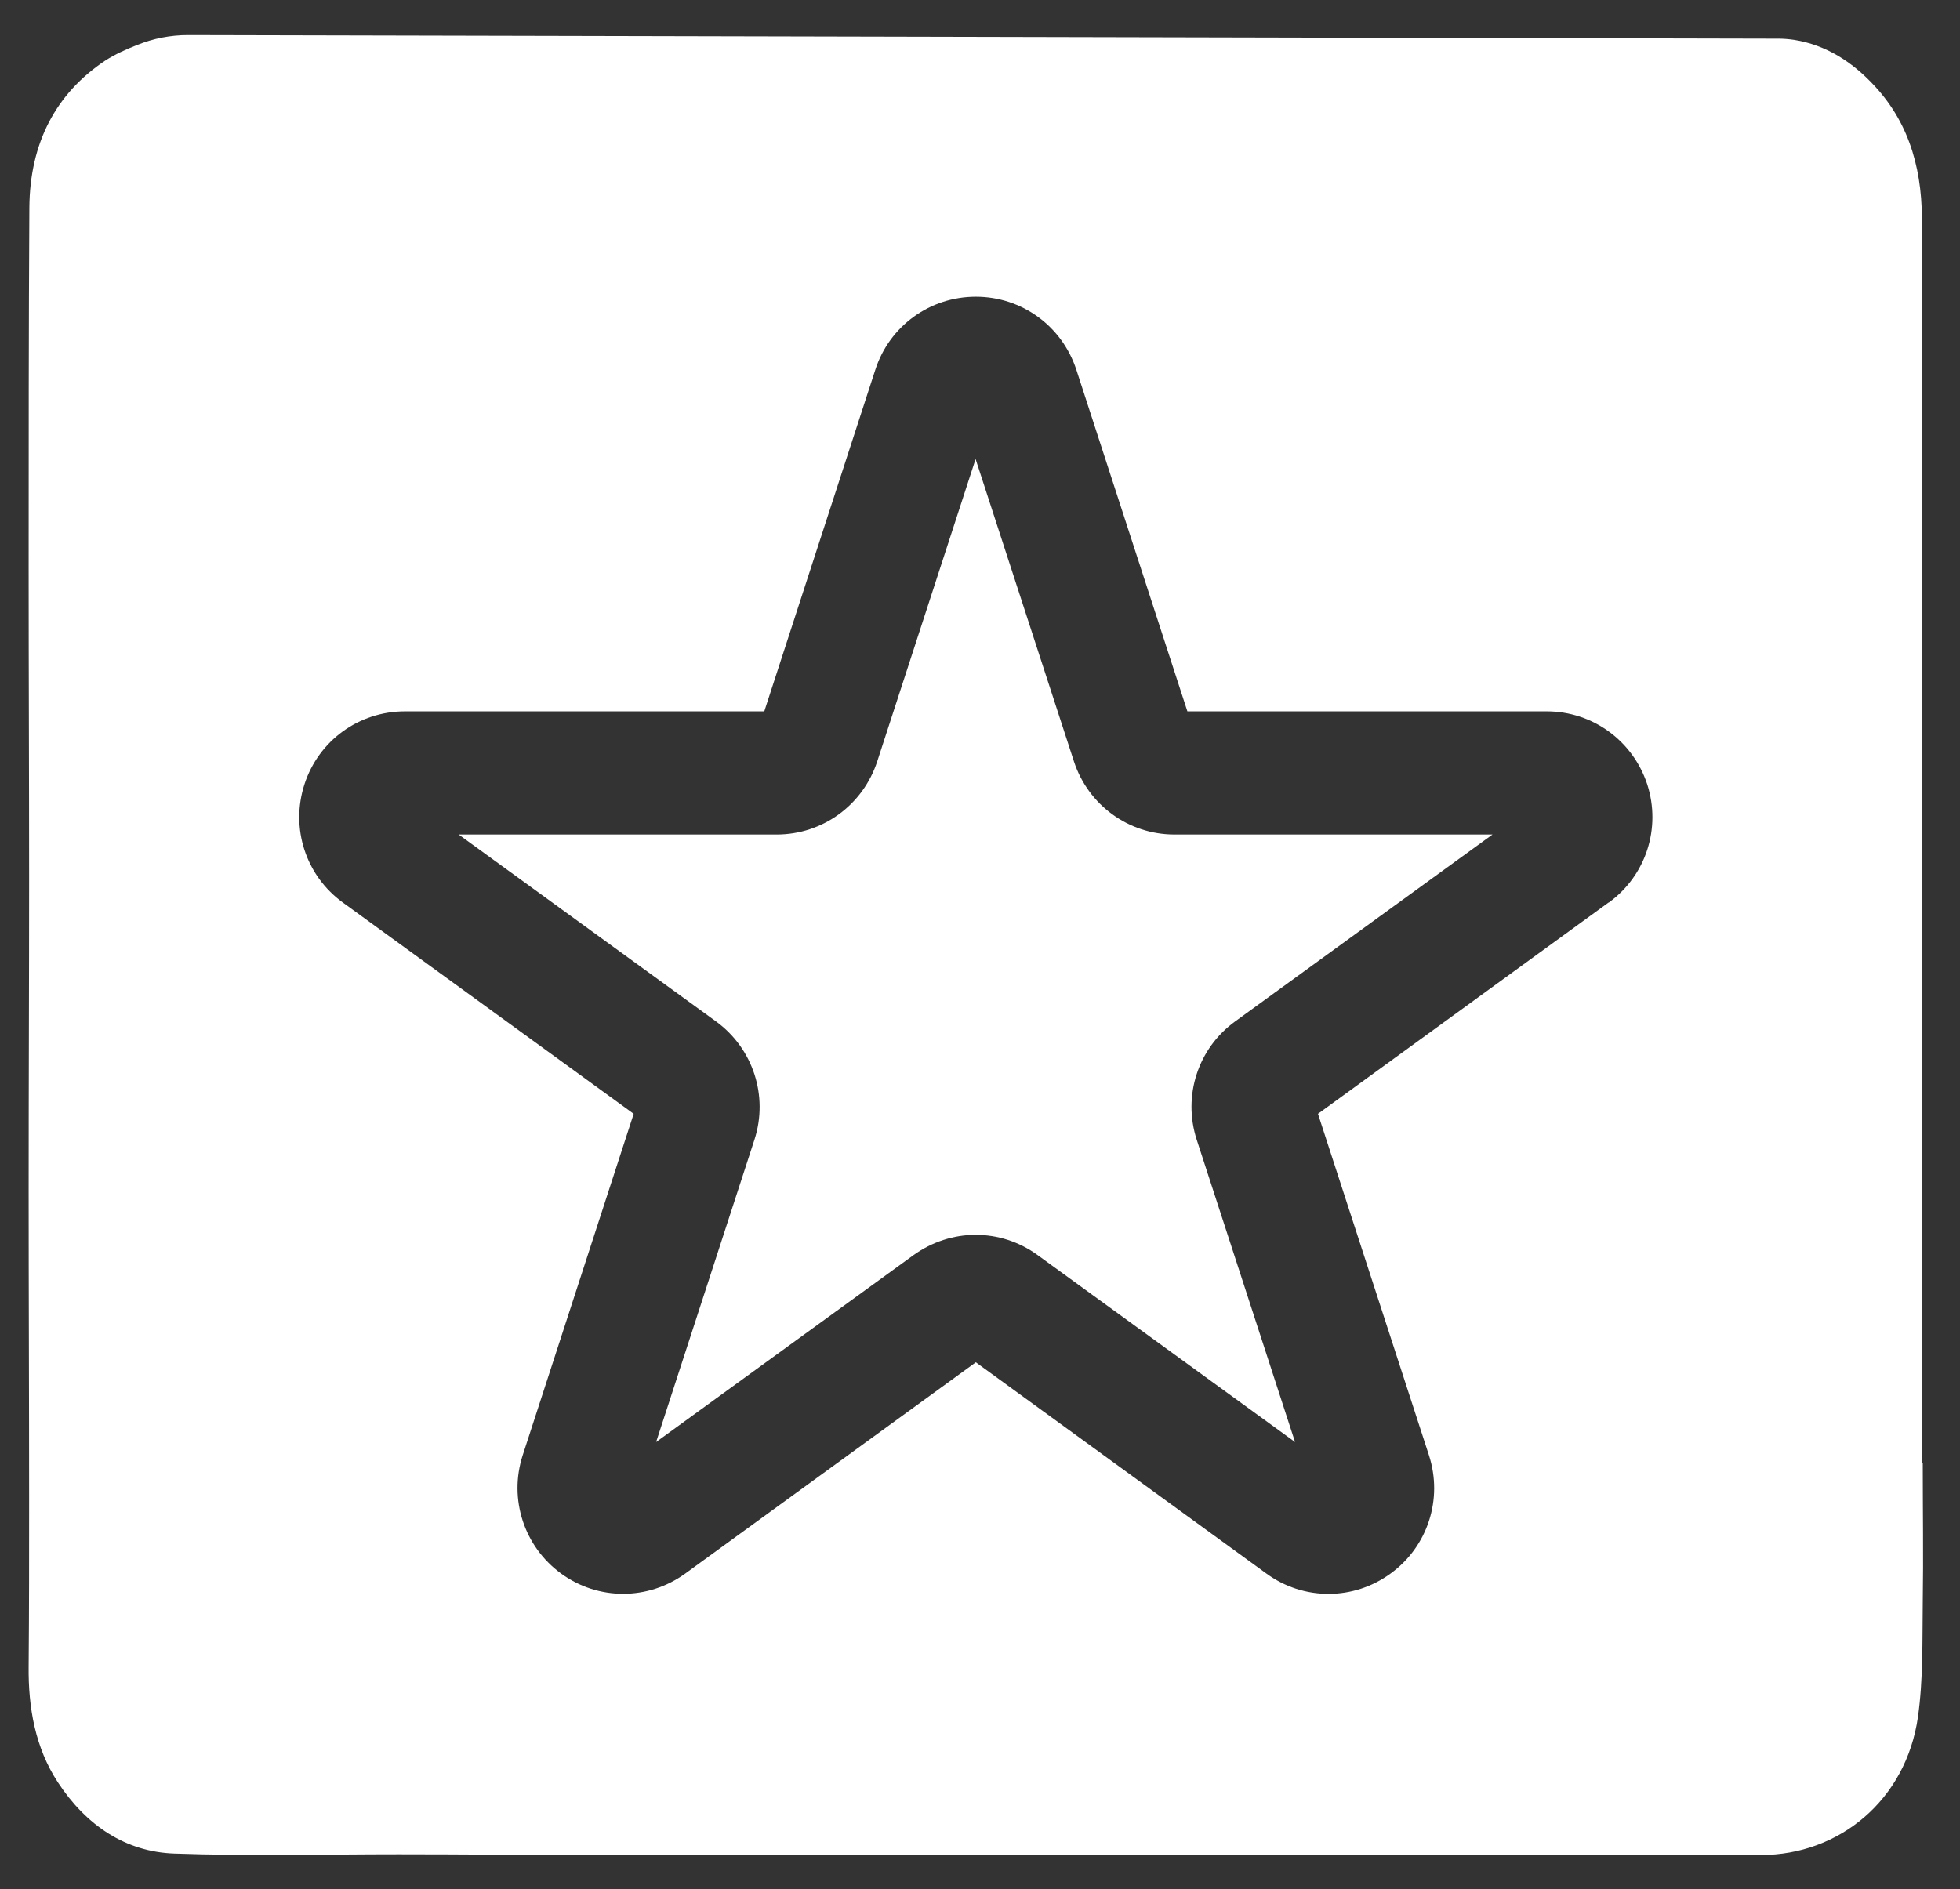 <?xml version="1.0" encoding="UTF-8"?>
<svg id="Layer_1" xmlns="http://www.w3.org/2000/svg" viewBox="0 0 82.09 79.15">
  <rect x="0" y="0" width="82.09" height="79.15" fill="#333333" stroke="none"/>
  <defs>
    <style>
      .cls-1 {
        fill: #fff;
      }
    </style>
  </defs>
  <path class="cls-1" d="M44.98,31.9l-4.12-12.67-4.12,12.67c-.6,1.83-2.29,3.06-4.21,3.06h-13.32l10.78,7.83c1.55,1.13,2.2,3.12,1.61,4.95l-4.12,12.67,10.78-7.83c.78-.56,1.69-.85,2.6-.85s1.82.28,2.6.85l10.78,7.83-4.12-12.67c-.59-1.83.05-3.82,1.61-4.95l10.78-7.83h-13.32c-1.92,0-3.61-1.23-4.21-3.06Z"/>
  <path class="cls-1" d="M80.51,61.28h0l-.02-44.4h.02c0-1.47,0-2.9,0-4.33,0-.46,0-.92-.02-1.38,0-.54-.01-1.08,0-1.62.06-2.27-.46-4.3-1.95-5.92-.94-1.03-2.06-1.75-3.4-1.96,0,0,0,0,0,0-.21-.03-.43-.05-.64-.05L7.87,1.47c-.73,0-1.45.14-2.14.42-.46.18-.9.38-1.31.64-2.08,1.38-3.17,3.46-3.19,6.16-.03,5.05-.03,10.09-.03,15.14,0,4.34.02,8.68.02,13.01,0,4.34-.02,8.68-.02,13.01s.02,8.68.02,13.01c0,2.31,0,4.63-.02,6.94-.02,1.75.28,3.42,1.22,4.86,1.19,1.82,2.85,2.92,4.88,2.99,3.13.11,6.27.03,9.4.03,2.72,0,5.44.03,8.16.03,2.72,0,5.44-.02,8.16-.02,2.72,0,5.44.02,8.16.02,2.72,0,5.44-.02,8.16-.02,2.72,0,5.44.02,8.16.02,2.72,0,5.44-.02,8.16-.02,2.7,0,5.4.02,8.1.02,3.25,0,6.07-2.28,6.57-5.79.22-1.57.18-3.19.2-4.79.03-1.92,0-3.83,0-5.86ZM67.37,37.81l-12.17,8.85,4.65,14.31c.59,1.83-.05,3.82-1.61,4.95-.78.57-1.69.85-2.6.85s-1.82-.28-2.6-.85l-12.17-8.85-12.17,8.85c-1.56,1.13-3.65,1.13-5.2,0s-2.2-3.12-1.61-4.95l4.65-14.31-12.18-8.85c-1.56-1.13-2.2-3.12-1.61-4.95.59-1.83,2.28-3.06,4.21-3.06h15.05l4.65-14.31c.59-1.83,2.28-3.06,4.21-3.06s3.61,1.23,4.21,3.06l4.65,14.31h15.05c1.92,0,3.61,1.23,4.21,3.06.59,1.83-.05,3.82-1.61,4.95Z"/>
</svg>